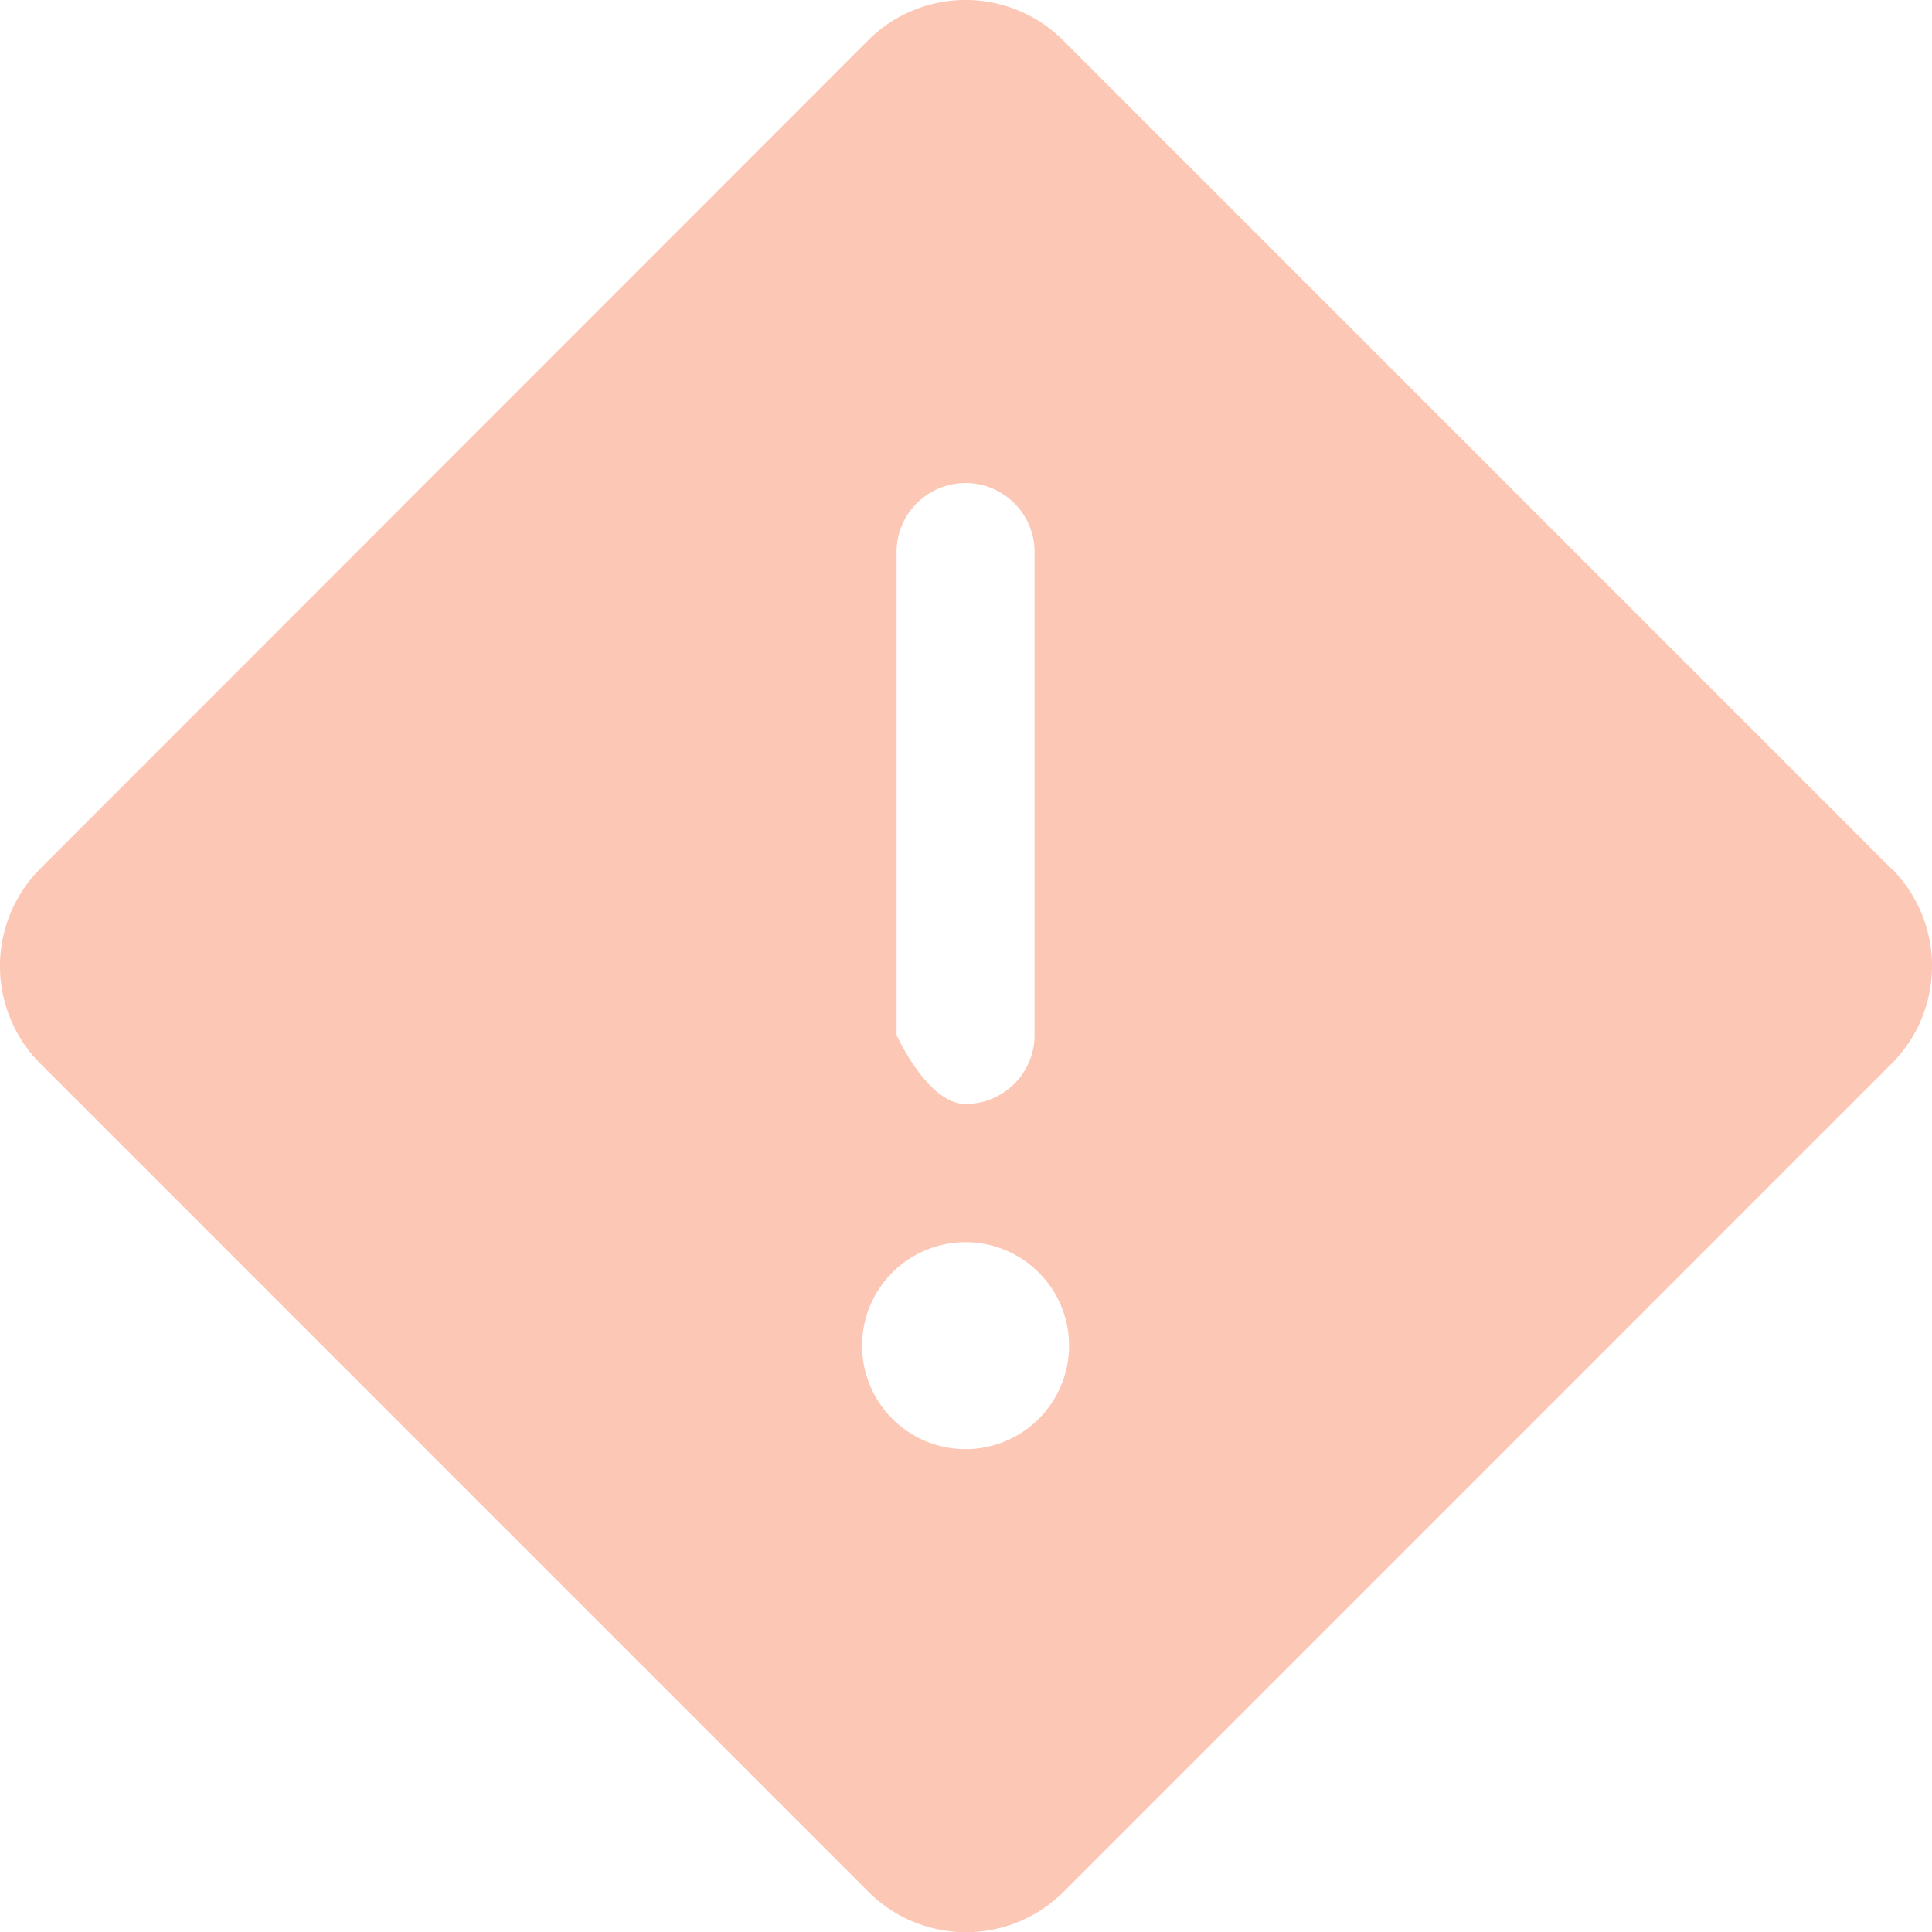 <svg xmlns="http://www.w3.org/2000/svg" width="84.006" height="84.014" viewBox="0 0 84.006 84.014"><path data-name="Path 1550" d="M82.243 37.776 46.216 1.745a6 6 0 0 0-8.462 0L1.745 37.776a6 6 0 0 0 0 8.462l36.027 36.031a6 6 0 0 0 8.462 0l36.027-36.031a6 6 0 0 0 0-8.462ZM38.984 24.003a3 3 0 0 1 6 0v21a3 3 0 0 1-3 3c-1.657 0-3-3-3-3Zm3 39.009a4.5 4.5 0 1 1 4.5-4.5 4.5 4.5 0 0 1-4.499 4.5Z" fill="#fcc7b4"/></svg>